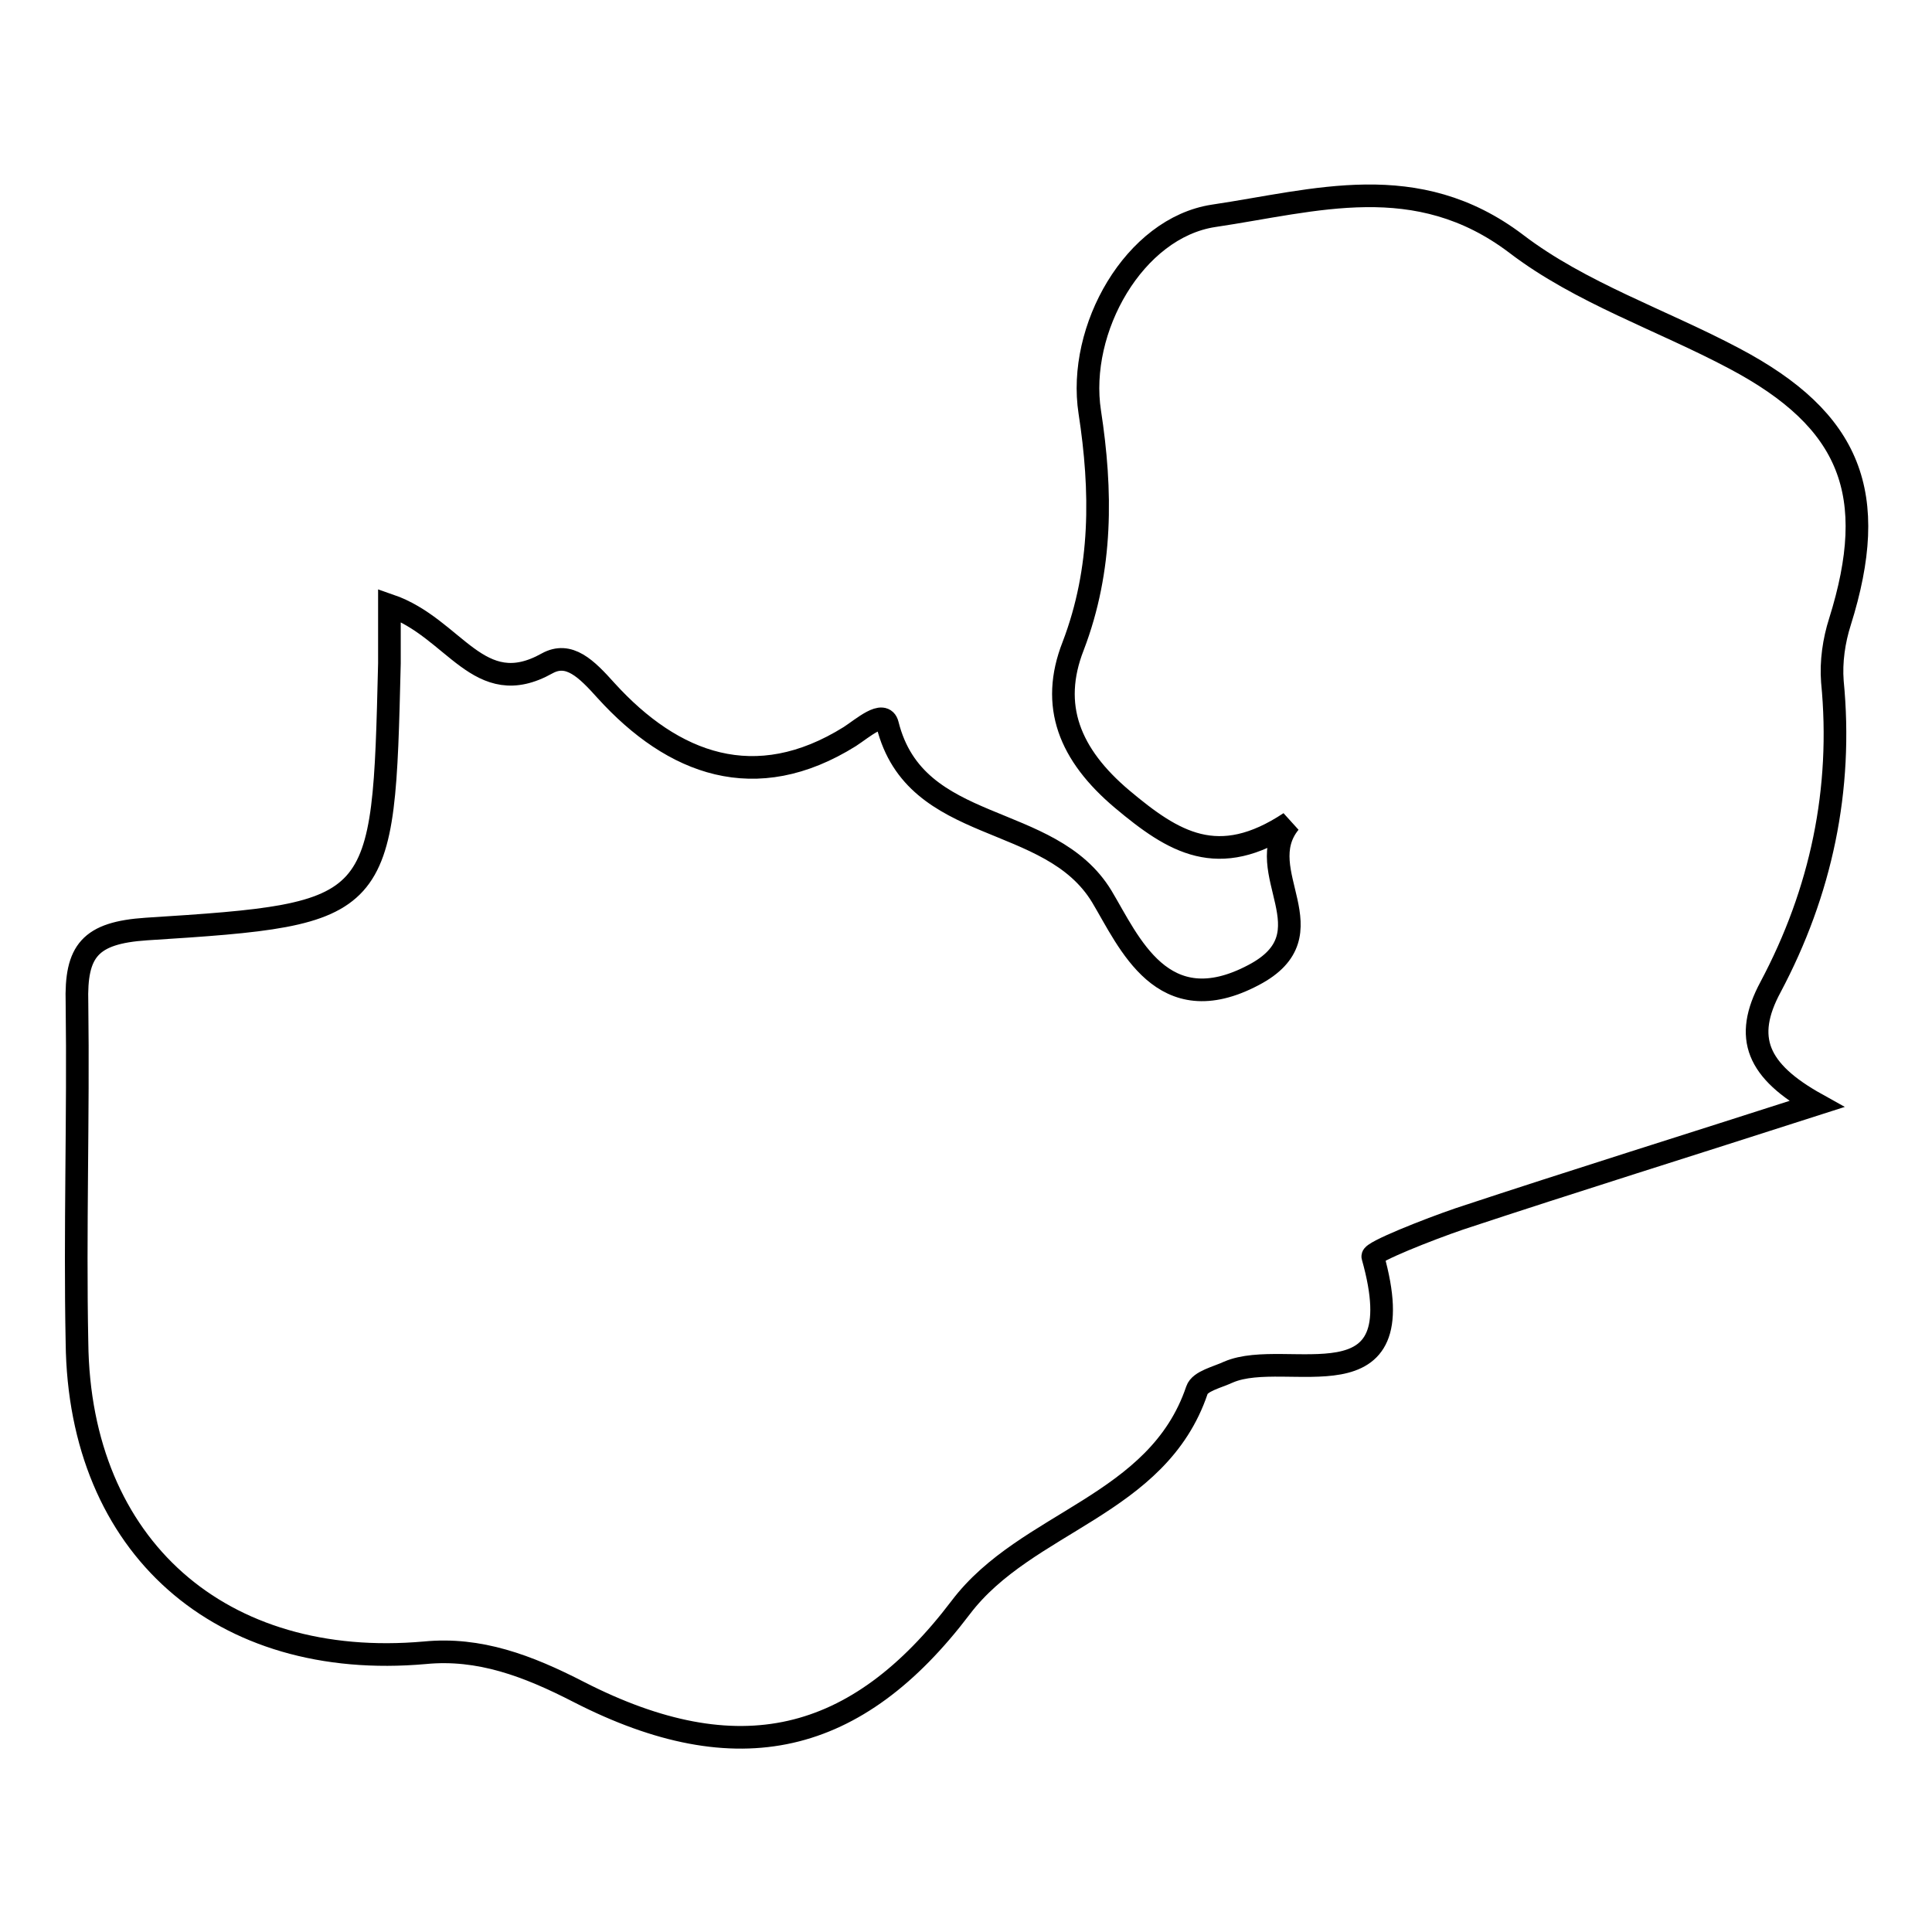 <?xml version="1.0" encoding="utf-8"?>
<!-- Svg Vector Icons : http://www.onlinewebfonts.com/icon -->
<!DOCTYPE svg PUBLIC "-//W3C//DTD SVG 1.1//EN" "http://www.w3.org/Graphics/SVG/1.1/DTD/svg11.dtd">
<svg version="1.1" xmlns="http://www.w3.org/2000/svg" xmlns:xlink="http://www.w3.org/1999/xlink" x="0px" y="0px" viewBox="0 0 256 256" enable-background="new 0 0 256 256" xml:space="preserve">
<g><g><g><path stroke-width="3" fill-opacity="0" stroke="#000000"  d="M10.2,177.9c0.3,27.1,19.1,43.5,46.1,41.1c7.2-0.7,13.6,1.7,20.4,5.2c21.1,10.8,36.8,7,50.6-11.2c8.7-11.5,26.1-13.4,31.3-28.8c0.4-1.2,2.7-1.7,4.2-2.4c7.7-3.3,24.9,5.3,19.1-15.3c-0.2-0.6,7.4-3.6,11.5-5c15.1-5,30.2-9.7,47.3-15.2c-7.9-4.4-9.7-8.8-6.1-15.5c6.7-12.6,9.6-26.2,8.2-40.5c-0.2-2.6,0.2-5.4,1-7.9c5.3-16.9,1.5-26.7-14-34.9c-9.6-5.1-20.4-8.7-28.9-15.2c-13.2-10-26.6-5.7-40.1-3.7c-10.5,1.6-18.1,15-16.4,26c1.6,10.4,1.7,20.8-2.2,31c-3.1,7.9-0.5,14.4,6.5,20.3c6.8,5.7,12.7,9.4,22.2,3.1c-5.3,6.5,5.7,14.7-4.8,20.2c-12.1,6.4-16.5-4.4-20.1-10.4c-6.9-11.4-24.7-8-28.4-22.8c-0.5-2-3.3,0.5-5,1.6c-12.5,7.8-23.4,3.7-32.3-6.1c-2.6-2.9-4.9-5.2-7.8-3.6c-9.1,5.1-12.2-4.7-20.9-7.7c0,3.6,0,5.7,0,7.7c-0.8,32.8-0.7,33.2-32.2,35.2c-7.5,0.5-9.4,2.9-9.2,9.8C10.4,148,9.9,163,10.2,177.9z"/></g><g></g><g></g><g></g><g></g><g></g><g></g><g></g><g></g><g></g><g></g><g></g><g></g><g></g><g></g><g></g></g></g>
</svg>